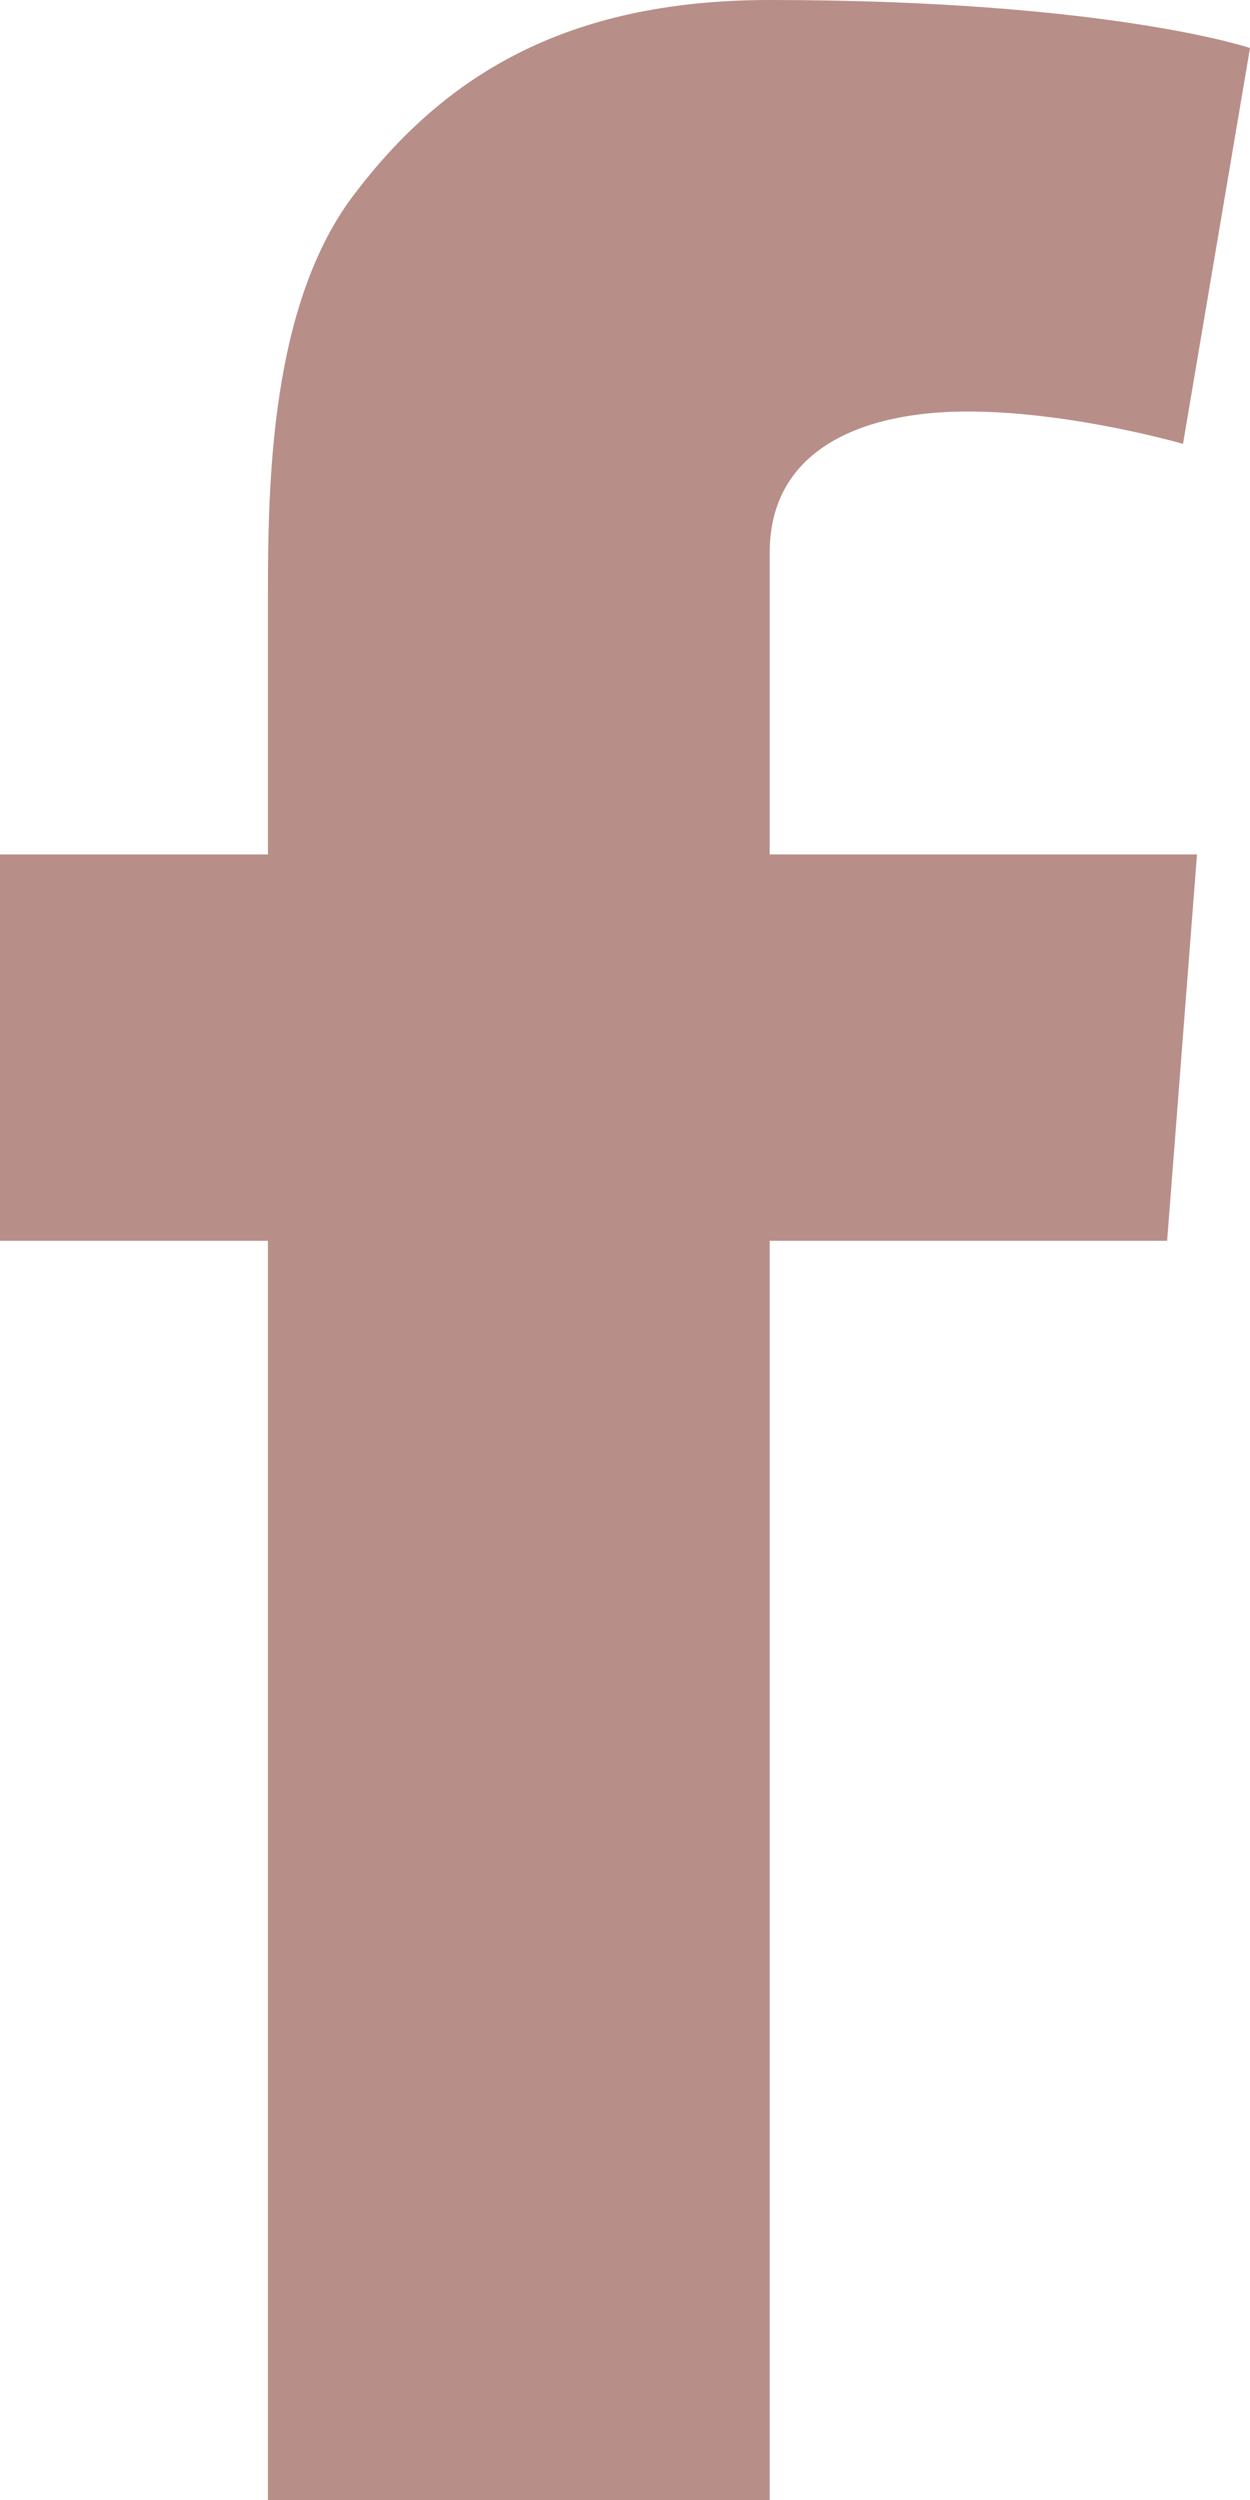 <svg xmlns="http://www.w3.org/2000/svg" xmlns:xlink="http://www.w3.org/1999/xlink" width="20px" height="40px" viewBox="0 0 20 40"><title>icon_facebook</title><desc>Created with Sketch.</desc><g id="Page-1" stroke="none" stroke-width="1" fill="none" fill-rule="evenodd"><g id="18_PACK_v4" transform="translate(-1291, -2268)" fill="#B88E88"><g id="IN-THE-PACK" transform="translate(0, 2133)"><g id="icon_facebook" transform="translate(1291, 135)"><path d="M19.152,13.671 L18.674,19.853 L12.315,19.853 L12.315,40 L4.287,40 L4.287,19.853 L0,19.853 L0,13.671 L4.287,13.671 L4.287,11.733 L4.287,9.831 L4.287,9.514 C4.287,7.687 4.333,4.86 5.667,3.11 C7.072,1.258 9,0 12.315,0 C17.724,0 20,0.768 20,0.768 L18.928,7.102 C18.928,7.102 17.145,6.584 15.478,6.584 C13.811,6.584 12.315,7.179 12.315,8.842 L12.315,9.514 L12.315,11.733 L12.315,13.671 L19.152,13.671 Z" id="Fill-1"></path></g></g></g></g></svg>
